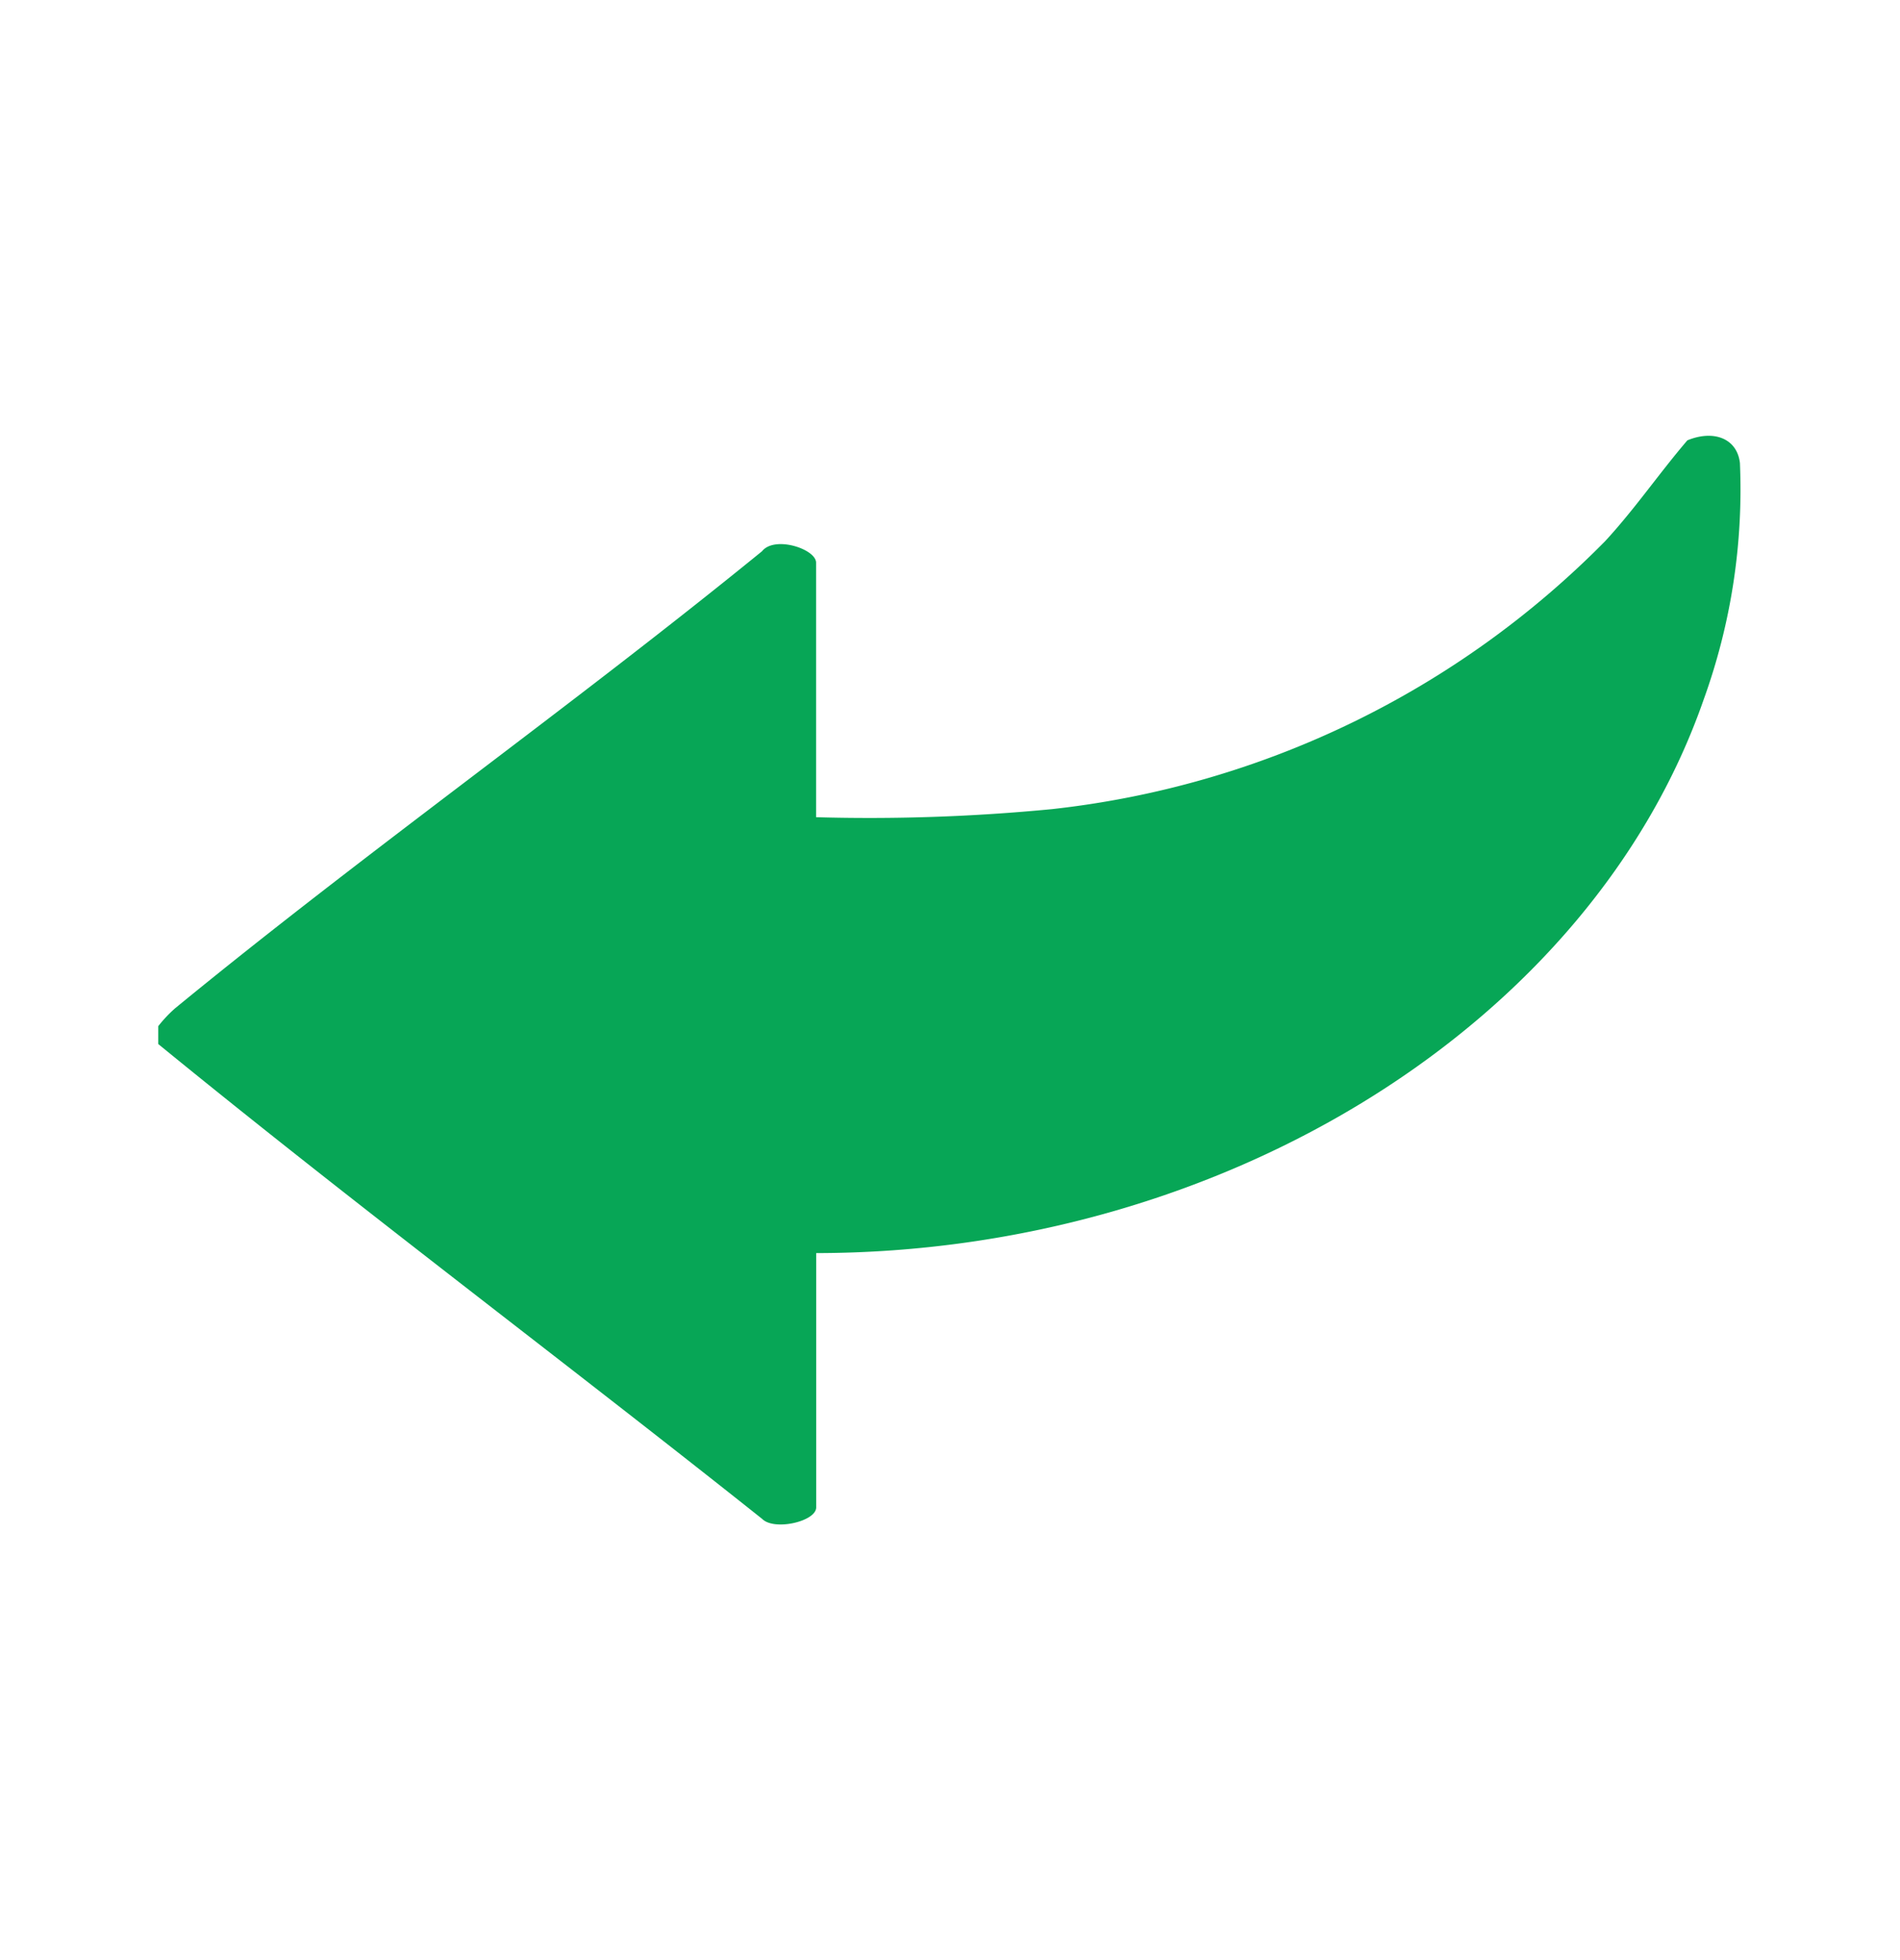 <svg xmlns="http://www.w3.org/2000/svg" xmlns:xlink="http://www.w3.org/1999/xlink" width="18.837" height="19.426" viewBox="0 0 18.837 19.426">
  <defs>
    <clipPath id="clip-path">
      <rect id="Retângulo_4512" data-name="Retângulo 4512" width="18.837" height="19.426" fill="#a8a8a8"/>
    </clipPath>
    <clipPath id="clip-path-2">
      <rect id="Retângulo_4511" data-name="Retângulo 4511" width="15.698" height="10.789" fill="#07a656"/>
    </clipPath>
  </defs>
  <g id="Grupo_de_máscara_104" data-name="Grupo de máscara 104" clip-path="url(#clip-path)">
    <g id="Grupo_12832" data-name="Grupo 12832" transform="translate(1.569 4.319)">
      <g id="Grupo_12831" data-name="Grupo 12831">
        <g id="Grupo_12830" data-name="Grupo 12830" clip-path="url(#clip-path-2)">
          <path id="Caminho_10115" data-name="Caminho 10115" d="M5.987,10.734c.119.121.536.026.536-.114V8.1c4.051-.005,7.687-2.287,8.8-5.49A6.119,6.119,0,0,0,15.681.27c-.028-.245-.261-.332-.521-.225-.281.328-.518.677-.816,1A9.1,9.1,0,0,1,8.86,3.7a18.8,18.8,0,0,1-2.338.08V1.258c0-.136-.411-.271-.536-.114C4.09,2.688,2.057,4.124.168,5.673A1.292,1.292,0,0,0,0,5.851v.177c1.959,1.6,4,3.126,5.987,4.706" transform="translate(0 0)" fill="#07a656"/>
        </g>
      </g>
    </g>
  </g>
</svg>
